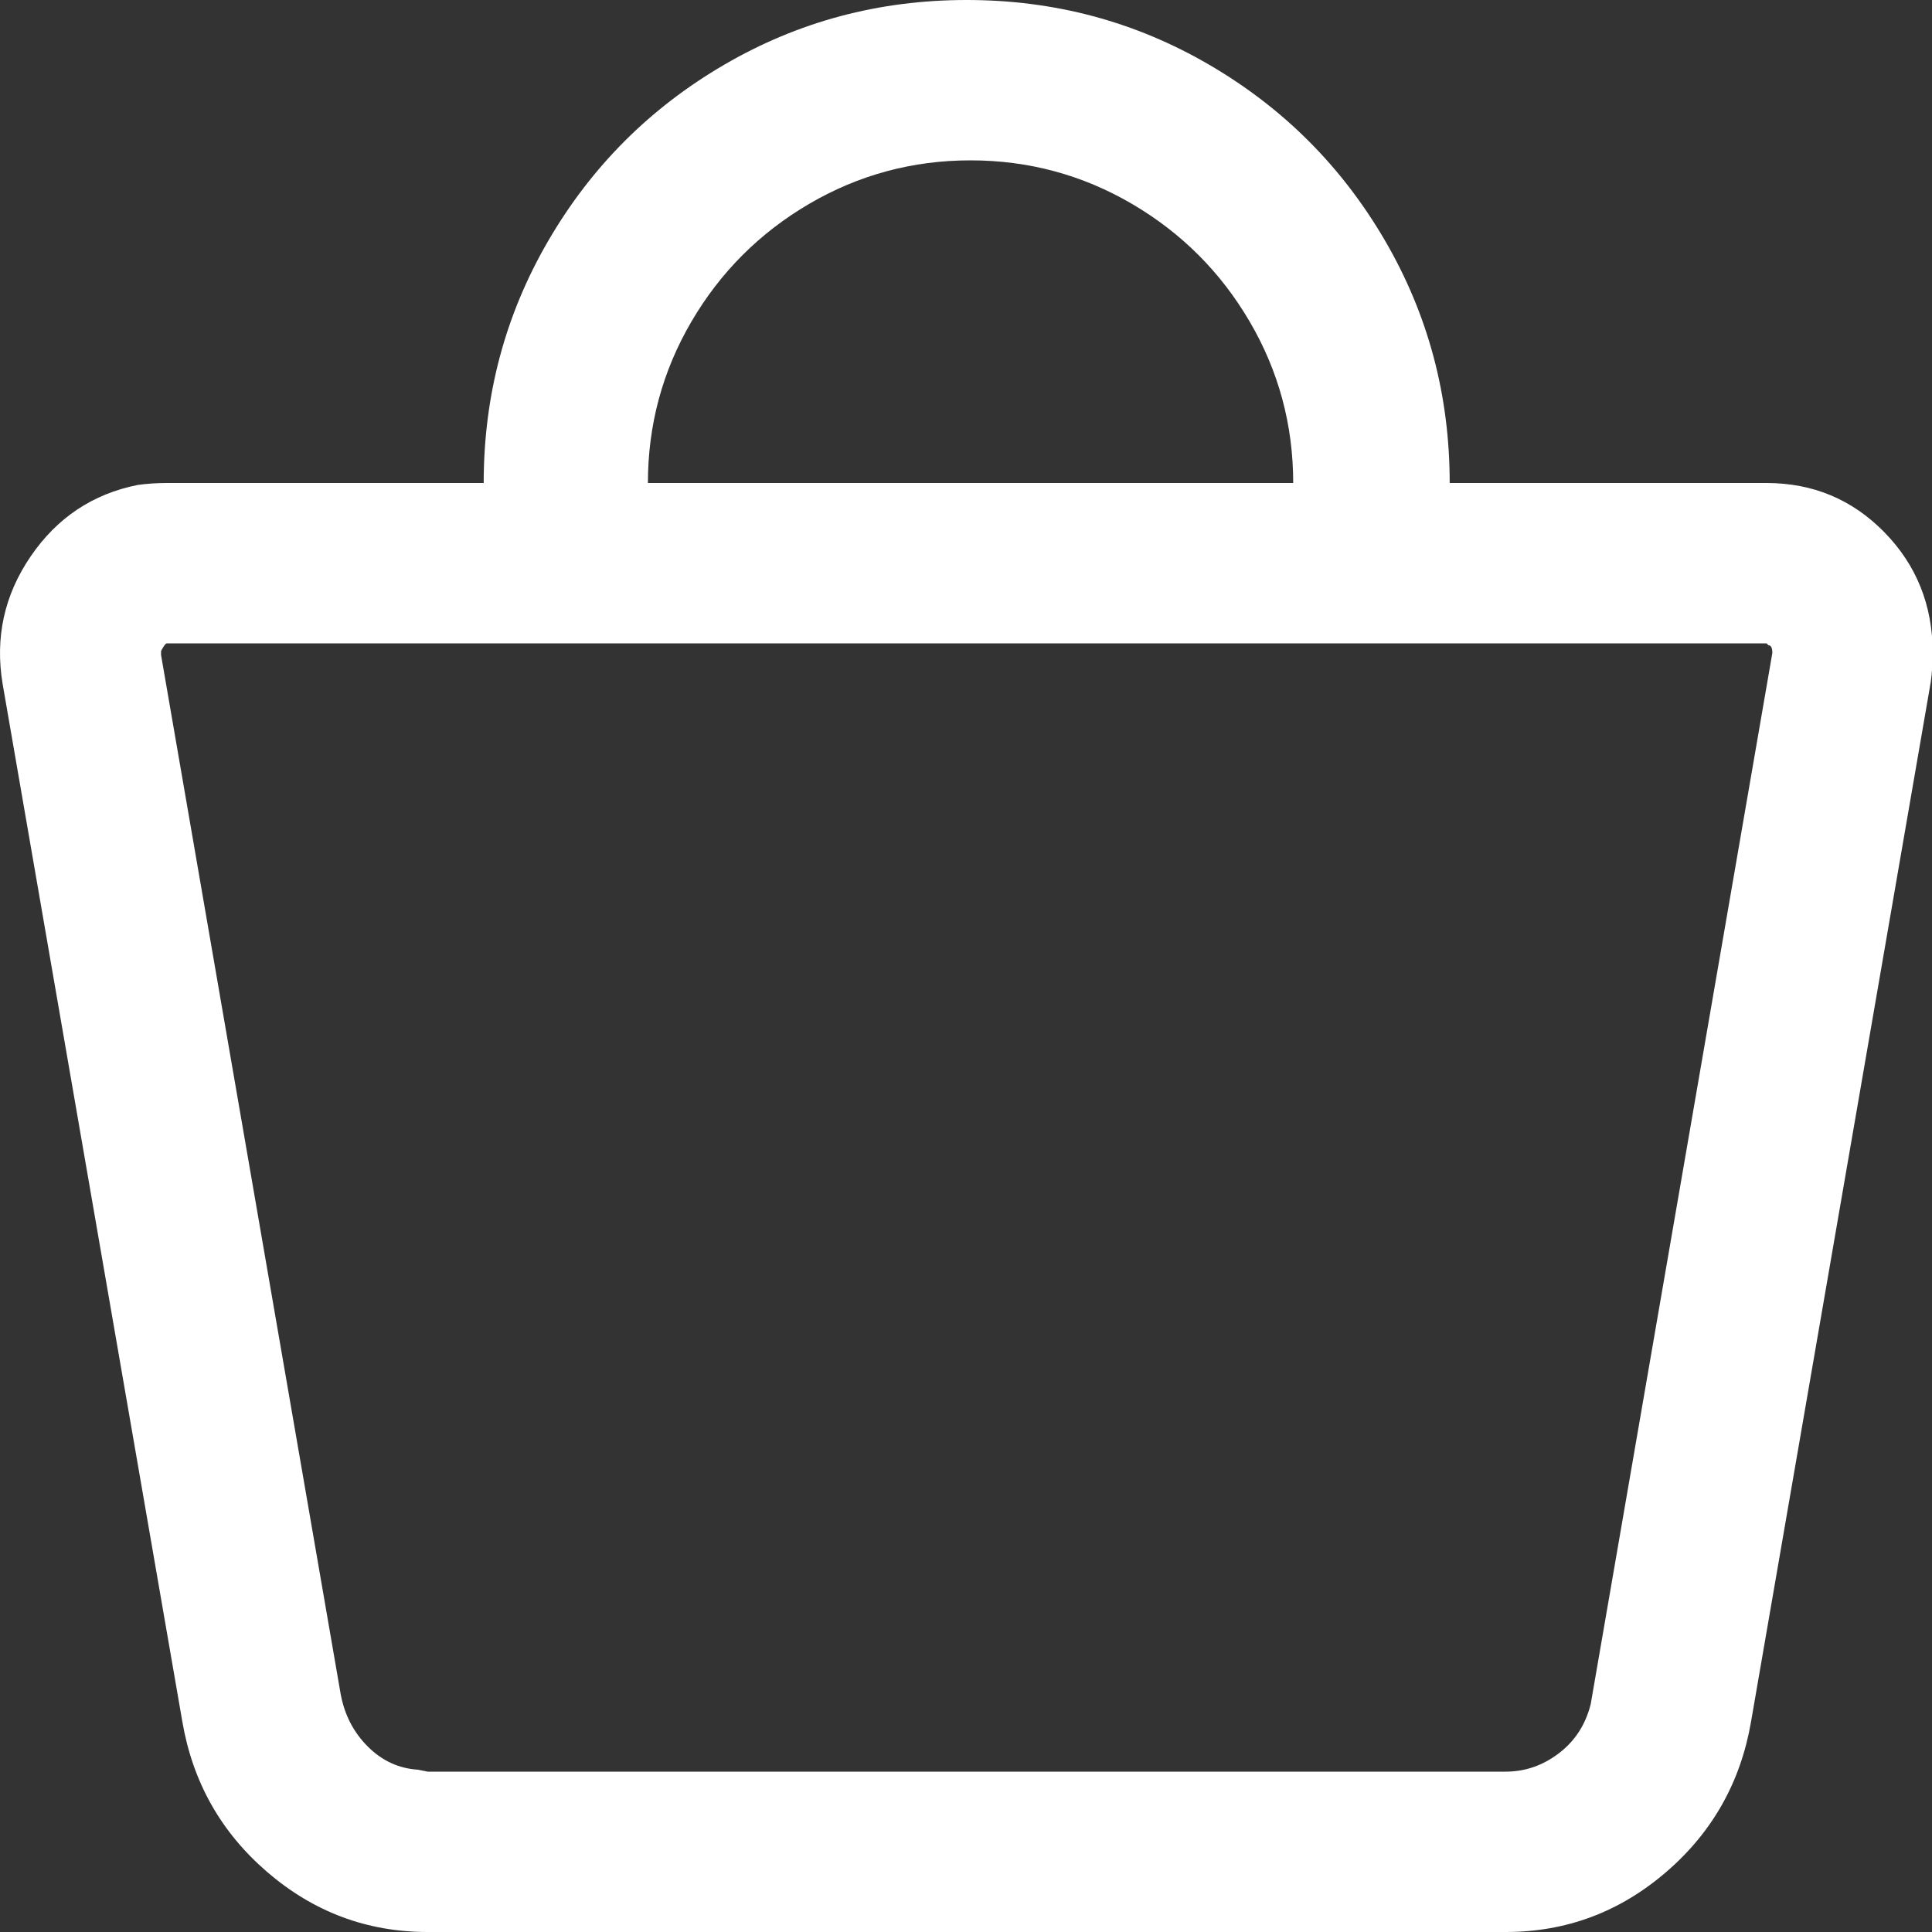 <svg width="14" height="14" viewBox="0 0 14 14" fill="none" xmlns="http://www.w3.org/2000/svg">
<rect x="0" y="0" width="14" height="14" fill="#333333" stroke="none"/>
<path d="M7.033 1.162C6.613 1.162 6.223 1.267 5.864 1.477C5.505 1.687 5.22 1.972 5.01 2.331C4.8 2.69 4.695 3.08 4.695 3.5H3.505C3.505 2.865 3.661 2.28 3.974 1.743C4.287 1.206 4.711 0.782 5.248 0.469C5.785 0.156 6.37 -4.32134e-07 7.005 -4.32134e-07C7.64 -4.32134e-07 8.225 0.156 8.762 0.469C9.299 0.782 9.723 1.206 10.036 1.743C10.349 2.28 10.505 2.865 10.505 3.5H12.801C13.137 3.5 13.422 3.619 13.655 3.857C13.888 4.095 14.005 4.387 14.005 4.732C14.005 4.807 14 4.877 13.991 4.942L12.689 12.474C12.614 12.913 12.409 13.277 12.073 13.566C11.737 13.855 11.35 14 10.911 14H3.099C2.66 14 2.273 13.855 1.937 13.566C1.601 13.277 1.396 12.913 1.321 12.474L0.019 4.956C-0.037 4.62 0.031 4.312 0.222 4.032C0.413 3.752 0.672 3.579 0.999 3.514C1.064 3.505 1.134 3.5 1.209 3.5H9.371C9.371 3.08 9.266 2.69 9.056 2.331C8.846 1.972 8.561 1.687 8.202 1.477C7.843 1.267 7.453 1.162 7.033 1.162ZM12.801 4.662H1.209C1.2 4.662 1.186 4.681 1.167 4.718V4.746L2.469 12.278C2.497 12.427 2.562 12.553 2.665 12.656C2.768 12.759 2.889 12.815 3.029 12.824L3.099 12.838H10.911C11.051 12.838 11.179 12.794 11.296 12.705C11.413 12.616 11.49 12.497 11.527 12.348L12.843 4.732C12.843 4.695 12.834 4.676 12.815 4.676L12.801 4.662Z" fill="white"/>
</svg>
